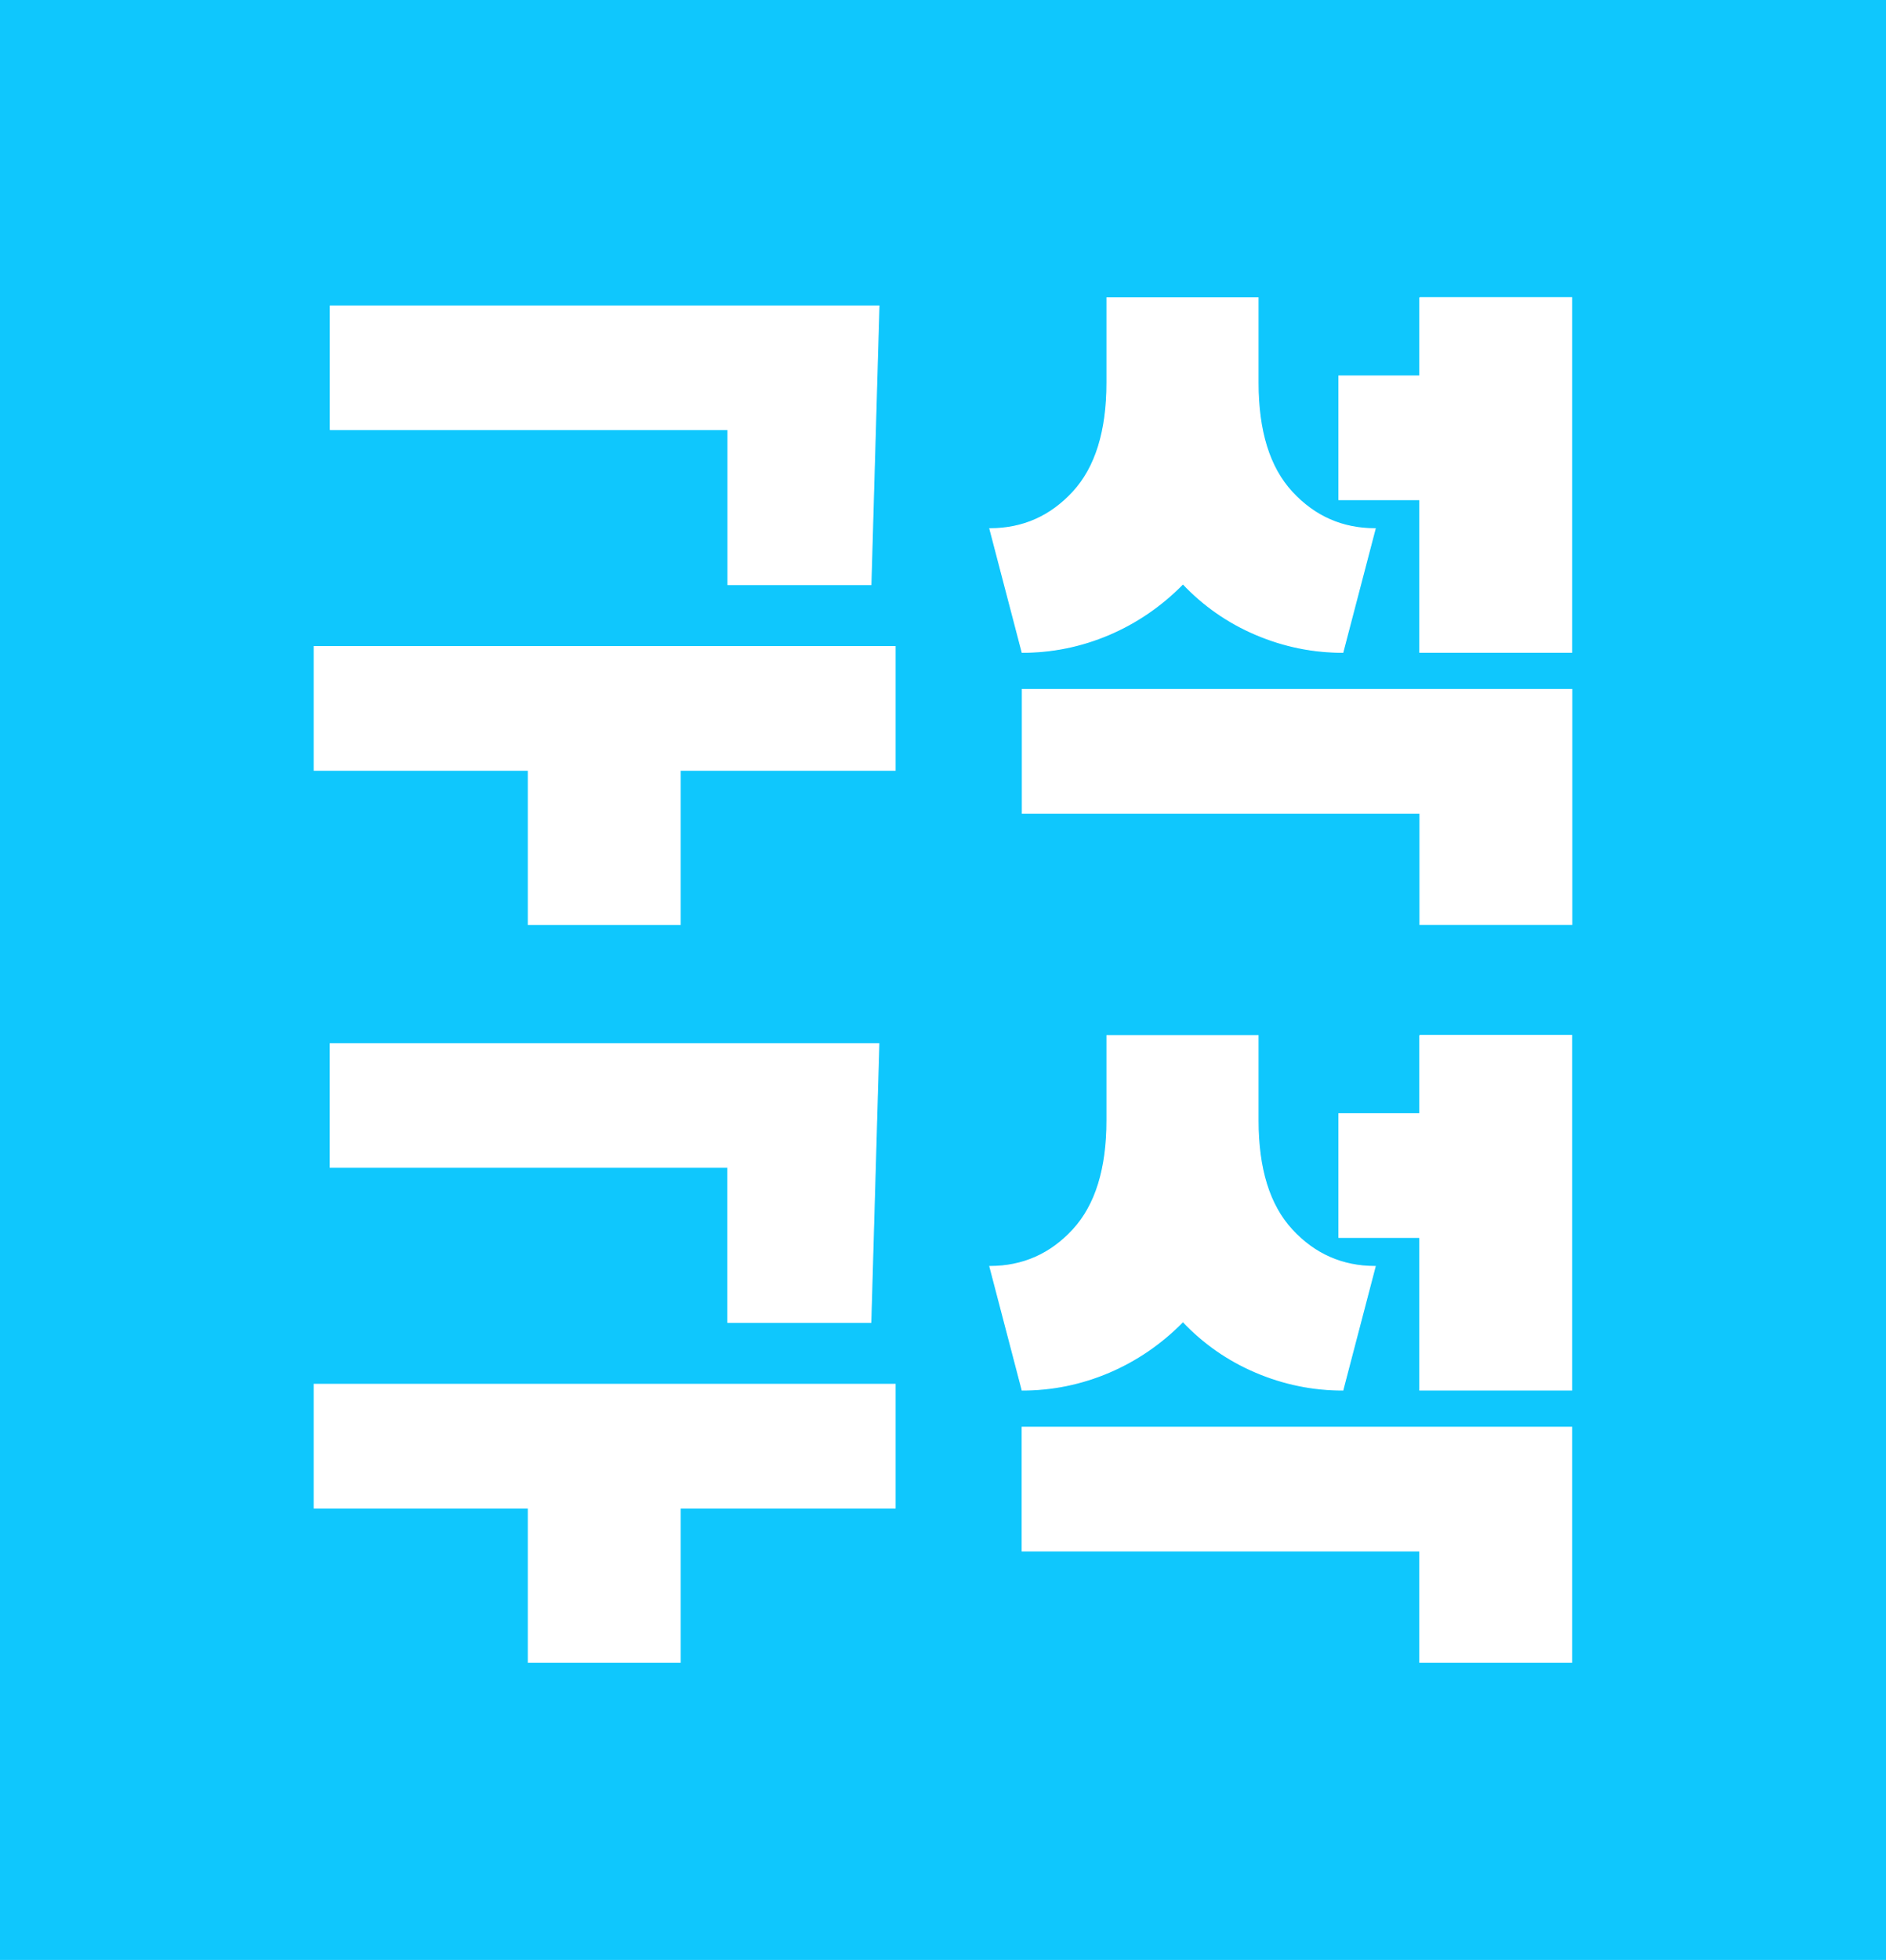 <?xml version="1.0" encoding="UTF-8"?> <svg xmlns="http://www.w3.org/2000/svg" id="_레이어_2" data-name="레이어 2" viewBox="0 0 559.4 581.09"><defs><style> .cls-1 { fill: #fff; stroke: #fff; stroke-miterlimit: 10; stroke-width: .28px; } .cls-2 { fill: #0fc7fd; stroke-width: 0px; } </style></defs><g id="_레이어_1-2" data-name="레이어 1"><g><rect class="cls-2" width="559.4" height="581.09"></rect><path class="cls-1" d="M201.76,228.38v45.73h-45.07v-45.73h-63.51v-36.7h172.33v36.7h-63.75ZM215.91,127.35v45.98h42.42l2.38-82.63H97.97v36.66h117.94Z"></path><path class="cls-1" d="M350.89,173.09c-6.39,6.51-13.68,11.52-21.95,15.06-8.23,3.49-16.8,5.26-25.77,5.26l-9.59-36.66c9.75,0,17.97-3.61,24.68-10.88,6.71-7.27,10.06-18.07,10.06-32.4v-25.18h44.84v25.18c0,14.33,3.35,25.14,10.06,32.4,6.71,7.27,14.93,10.88,24.68,10.88l-9.59,36.66c-8.97,0-17.54-1.77-25.77-5.26-8.23-3.49-15.48-8.51-21.68-15.06h.04ZM303.21,241.06v-36.66h163.01v69.7h-45.07v-33h-117.94v-.04ZM421.11,88.24h45.07v105.16h-45.07v-45.25h-23.98v-36.7h23.98v-23.25.04Z"></path><path class="cls-1" d="M201.76,447.11v45.73h-45.07v-45.73h-63.51v-36.7h172.33v36.7h-63.75ZM215.88,346.08v45.98h42.42l2.38-82.63H97.94v36.66h117.94Z"></path><path class="cls-1" d="M350.89,391.82c-6.39,6.51-13.68,11.52-21.95,15.06-8.23,3.49-16.8,5.26-25.77,5.26l-9.59-36.66c9.75,0,17.97-3.61,24.68-10.88,6.71-7.27,10.06-18.07,10.06-32.4v-25.18h44.84v25.18c0,14.33,3.35,25.14,10.06,32.4,6.71,7.27,14.93,10.88,24.68,10.88l-9.59,36.66c-8.97,0-17.54-1.77-25.77-5.26-8.23-3.49-15.48-8.51-21.68-15.06h.04ZM303.17,459.79v-36.66h163.01v69.7h-45.07v-33h-117.94v-.04ZM421.11,306.97h45.07v105.16h-45.07v-45.25h-23.98v-36.7h23.98v-23.25.04Z"></path></g></g></svg> 
